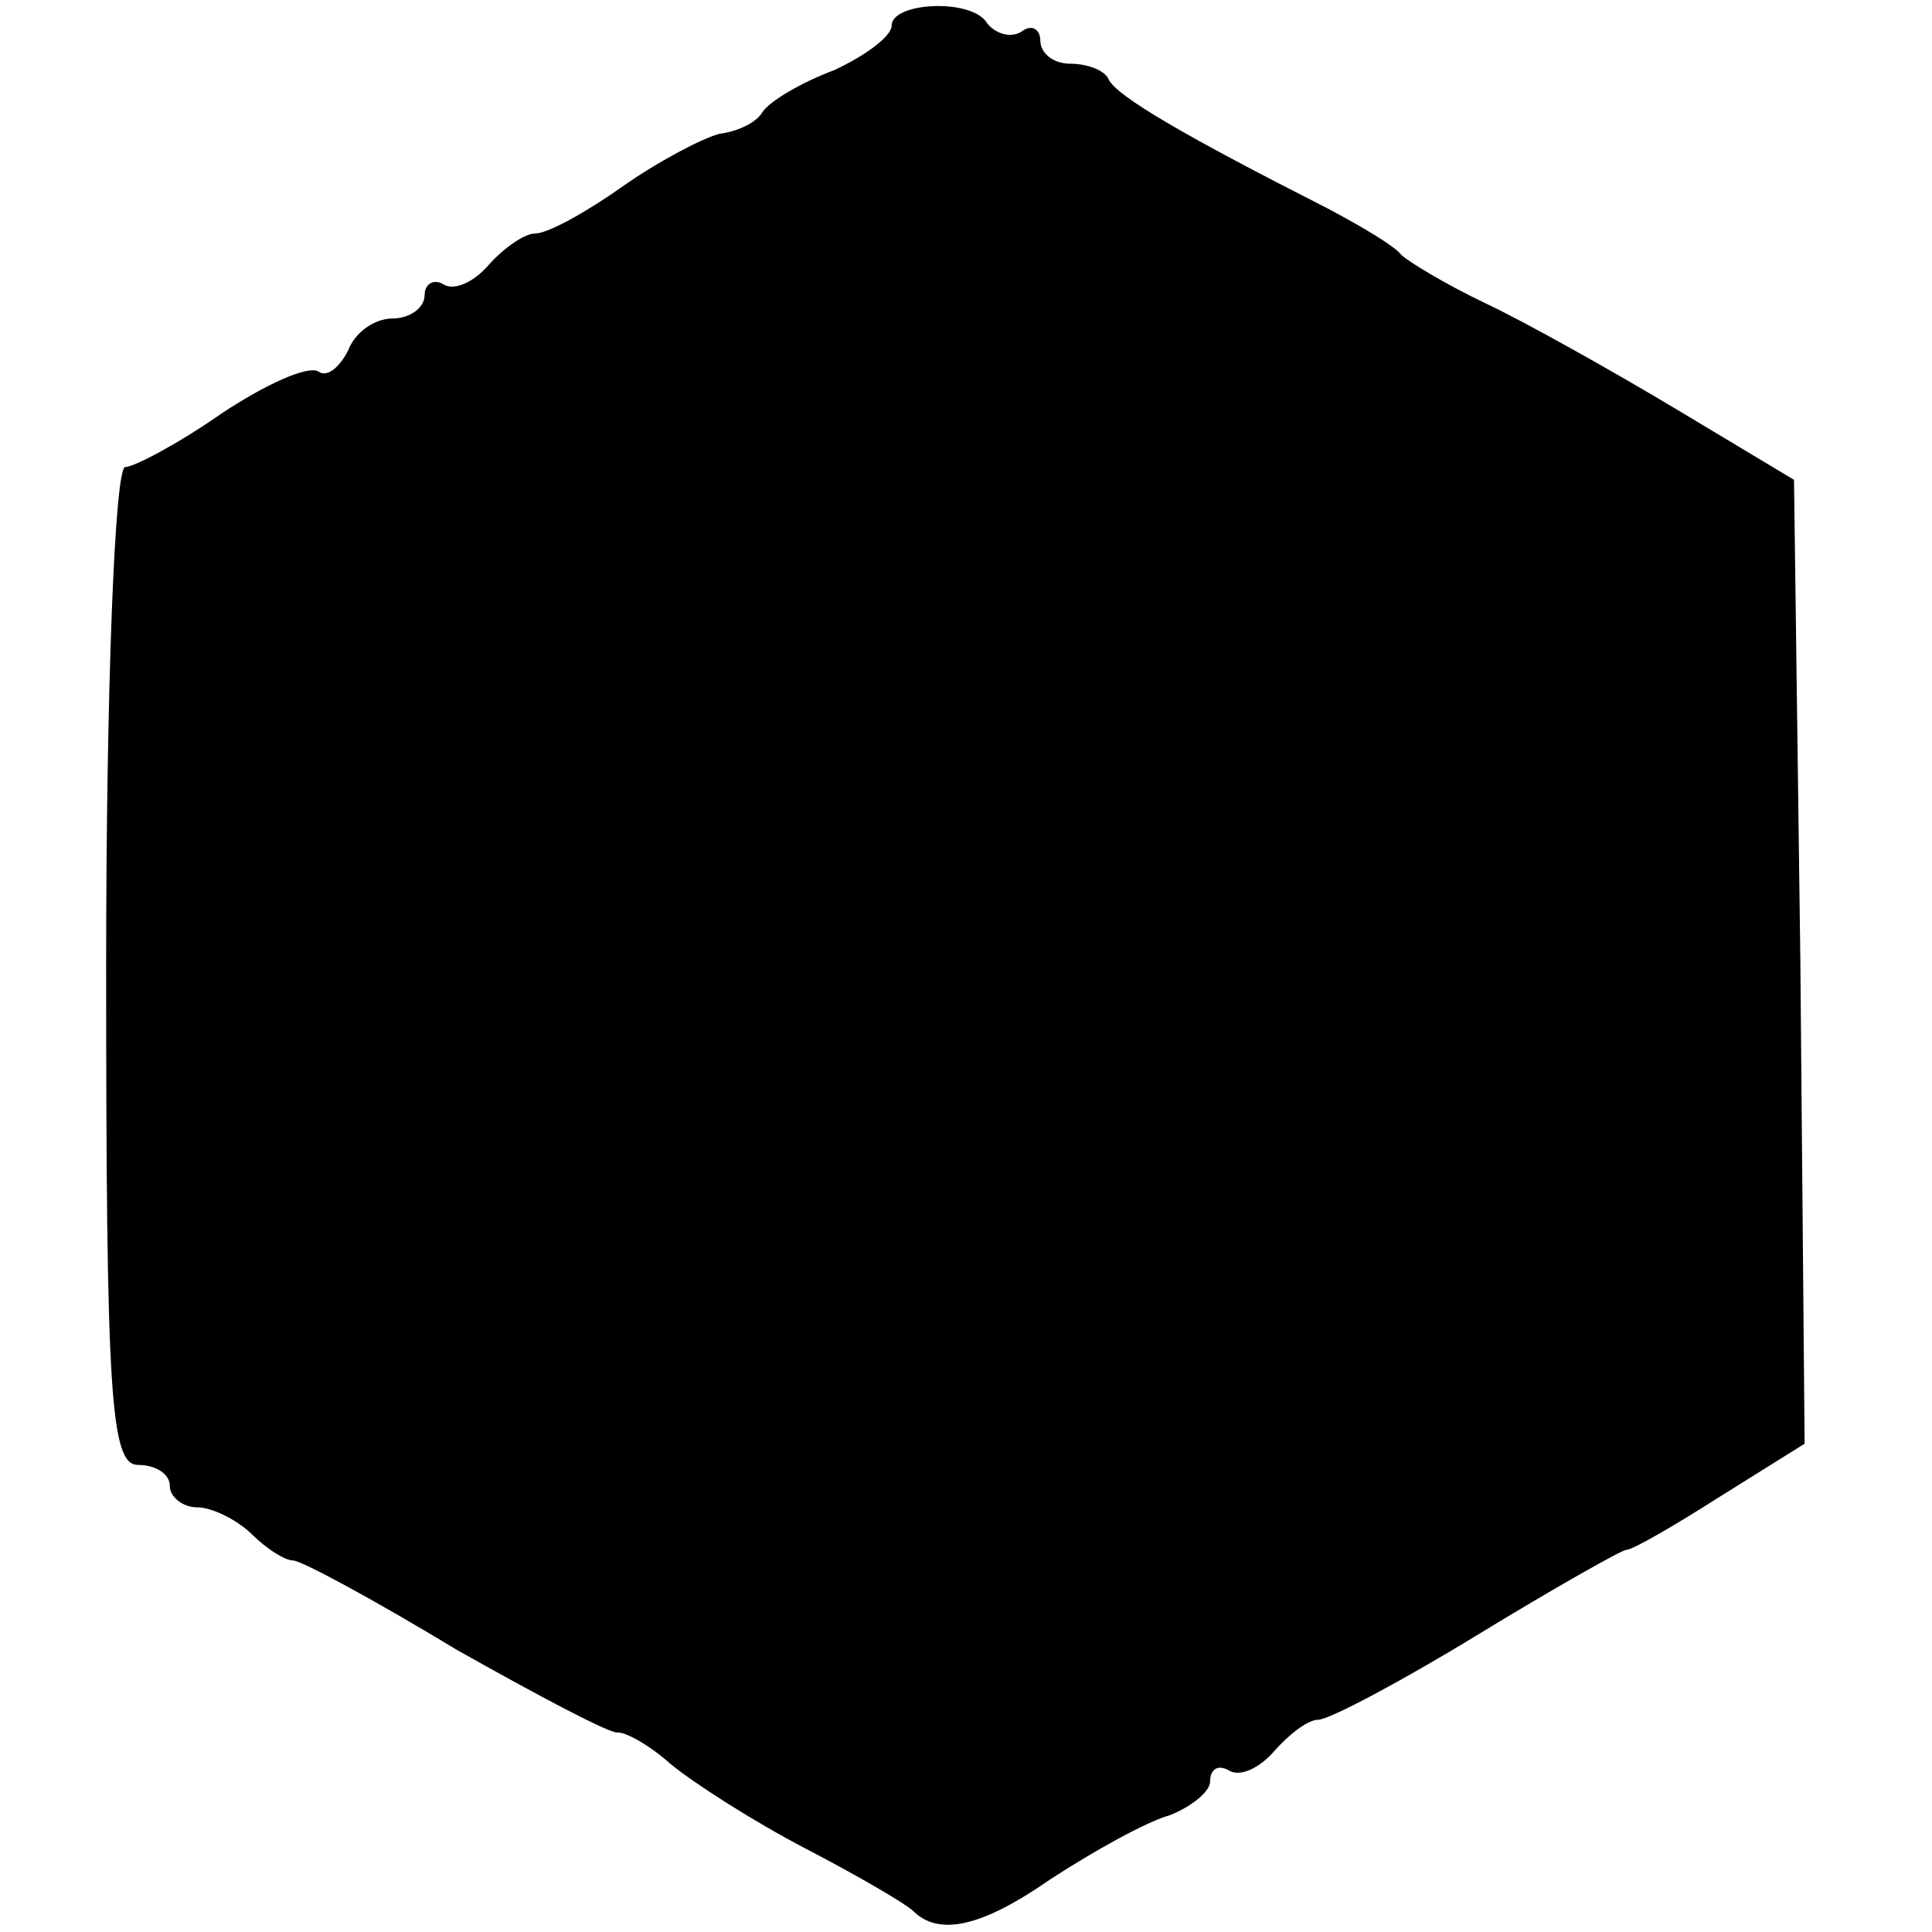<?xml version="1.0" standalone="no"?>
<!DOCTYPE svg PUBLIC "-//W3C//DTD SVG 20010904//EN"
 "http://www.w3.org/TR/2001/REC-SVG-20010904/DTD/svg10.dtd">
<svg version="1.0" xmlns="http://www.w3.org/2000/svg"
 width="91pt" height="91pt" viewBox="0 0 91 91"
 preserveAspectRatio="xMidYMid meet">
<g transform="translate(0,91) scale(0.1,-0.1)"
fill="#000000" stroke="none">
<path d="M420 898 c0 -5 -12 -14 -27 -21 -16 -6 -31 -15 -34 -20 -3 -5 -12 -9
-20 -10 -8 -2 -29 -13 -46 -25 -17 -12 -35 -22 -41 -22 -5 0 -15 -7 -22 -15
-7 -8 -16 -12 -21 -9 -5 3 -9 0 -9 -5 0 -6 -7 -11 -15 -11 -9 0 -18 -7 -21
-15 -4 -8 -10 -13 -14 -10 -5 3 -25 -6 -46 -20 -20 -14 -41 -25 -45 -25 -5 0
-9 -106 -9 -235 0 -202 2 -235 15 -235 8 0 15 -4 15 -10 0 -5 6 -10 13 -10 7
0 19 -6 26 -13 6 -6 15 -12 19 -12 4 0 39 -19 77 -42 39 -22 73 -40 76 -39 4
0 15 -6 25 -15 11 -9 39 -27 64 -40 25 -13 47 -26 50 -29 12 -12 32 -8 65 15
20 13 45 27 56 30 10 4 19 11 19 16 0 6 4 8 9 5 5 -3 14 1 21 9 7 8 16 15 21
15 5 0 39 18 75 40 36 22 68 40 70 40 3 0 22 11 44 25 l40 25 -2 227 -3 227
-55 33 c-30 18 -71 41 -90 50 -19 9 -37 20 -40 23 -3 4 -18 13 -35 22 -65 33
-100 53 -103 61 -2 4 -10 7 -18 7 -8 0 -14 5 -14 11 0 5 -4 8 -9 4 -5 -3 -12
-1 -16 4 -7 12 -45 10 -45 -1z"/>
</g>
</svg>
